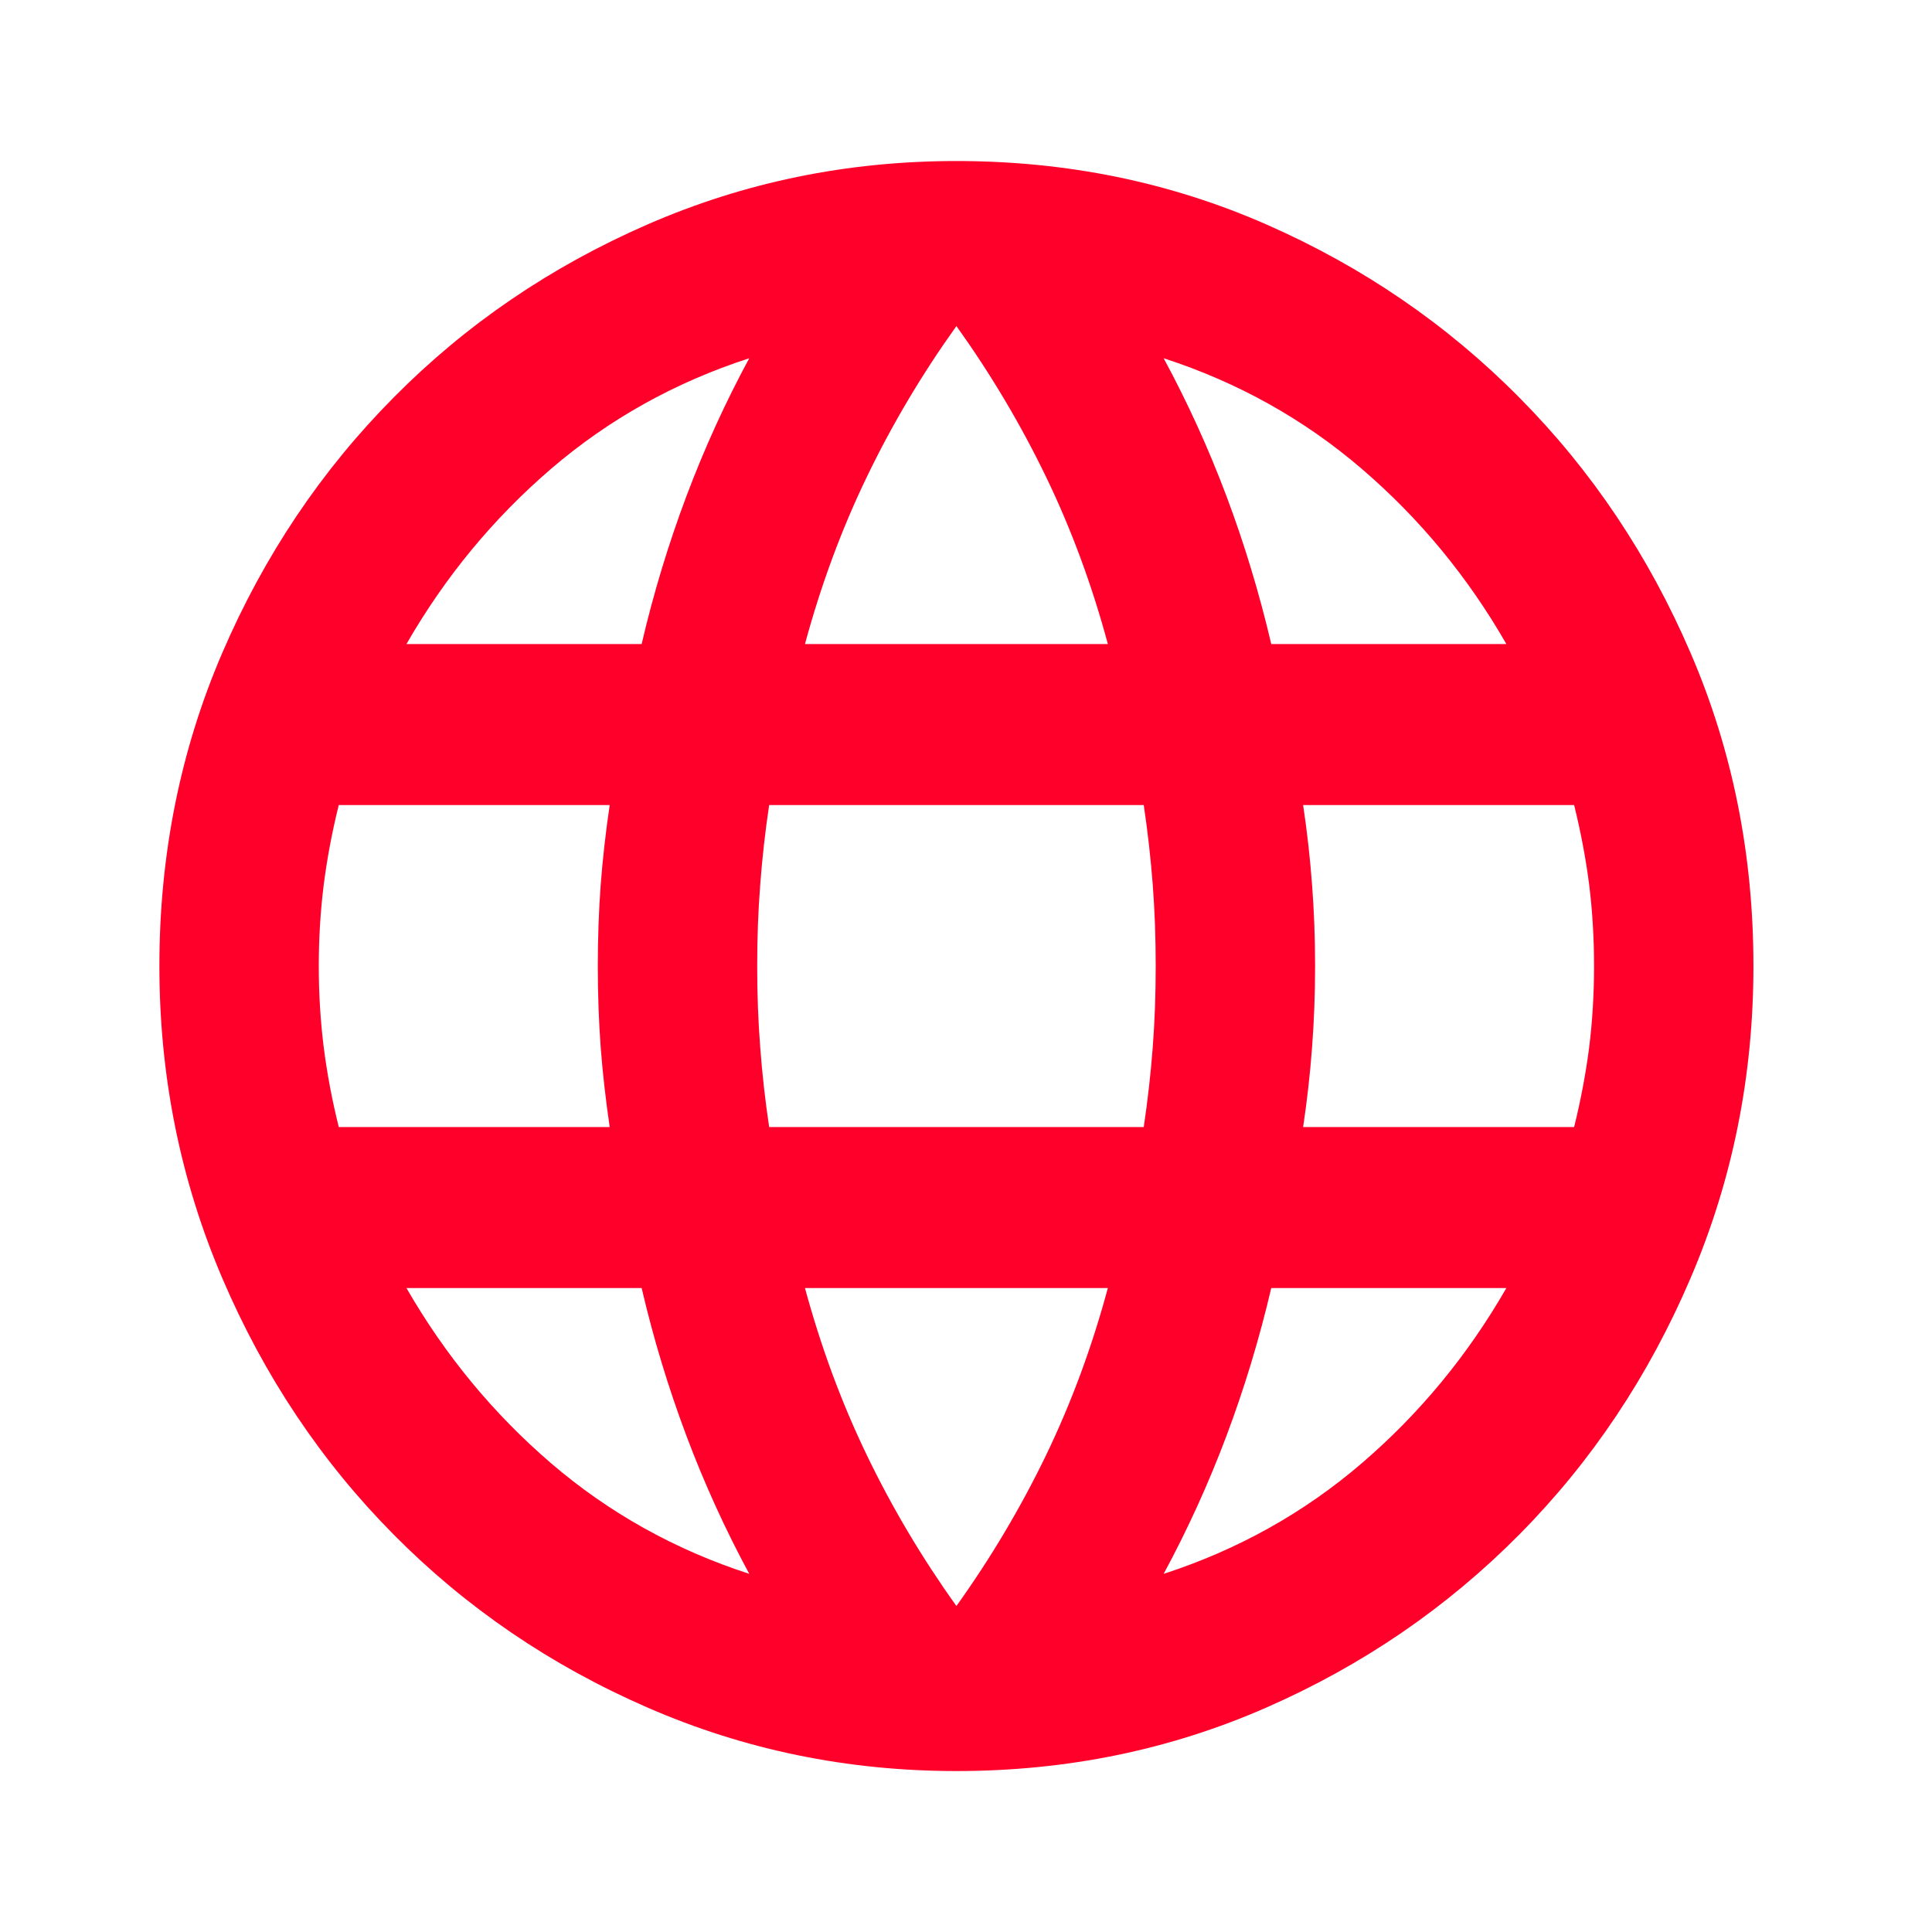 <?xml version="1.0" encoding="UTF-8"?>
<svg xmlns="http://www.w3.org/2000/svg" width="26" height="26" viewBox="0 0 26 26" fill="none">
  <mask id="mask0_247_515" style="mask-type:alpha" maskUnits="userSpaceOnUse" x="0" y="0" width="26" height="26">
    <rect width="25.743" height="26" fill="#D9D9D9"></rect>
  </mask>
  <g mask="url(#mask0_247_515)">
    <path d="M12.871 23.834C11.405 23.834 10.02 23.549 8.715 22.98C7.41 22.412 6.271 21.635 5.297 20.651C4.322 19.667 3.553 18.516 2.99 17.198C2.427 15.88 2.145 14.481 2.145 13C2.145 11.502 2.427 10.098 2.99 8.789C3.553 7.48 4.322 6.333 5.297 5.35C6.271 4.365 7.41 3.589 8.715 3.02C10.02 2.451 11.405 2.167 12.871 2.167C14.355 2.167 15.745 2.451 17.041 3.02C18.337 3.589 19.472 4.365 20.446 5.35C21.421 6.333 22.189 7.48 22.752 8.789C23.316 10.098 23.597 11.502 23.597 13C23.597 14.481 23.316 15.88 22.752 17.198C22.189 18.516 21.421 19.667 20.446 20.651C19.472 21.635 18.337 22.412 17.041 22.98C15.745 23.549 14.355 23.834 12.871 23.834ZM12.871 21.613C13.336 20.963 13.738 20.286 14.078 19.582C14.418 18.877 14.695 18.128 14.909 17.334H10.833C11.048 18.128 11.325 18.877 11.665 19.582C12.004 20.286 12.406 20.963 12.871 21.613ZM10.083 21.18C9.761 20.584 9.479 19.965 9.238 19.324C8.997 18.683 8.795 18.02 8.635 17.334H5.47C5.989 18.236 6.637 19.022 7.414 19.69C8.192 20.358 9.081 20.855 10.083 21.18ZM15.66 21.18C16.661 20.855 17.55 20.358 18.328 19.69C19.106 19.022 19.754 18.236 20.272 17.334H17.108C16.947 18.02 16.746 18.683 16.505 19.324C16.264 19.965 15.982 20.584 15.66 21.18ZM4.559 15.167H8.205C8.152 14.806 8.111 14.449 8.084 14.097C8.058 13.745 8.045 13.38 8.045 13C8.045 12.621 8.058 12.256 8.084 11.904C8.111 11.552 8.152 11.195 8.205 10.834H4.559C4.469 11.195 4.402 11.552 4.357 11.904C4.313 12.256 4.29 12.621 4.29 13C4.29 13.38 4.313 13.745 4.357 14.097C4.402 14.449 4.469 14.806 4.559 15.167ZM10.351 15.167H15.392C15.446 14.806 15.486 14.449 15.513 14.097C15.54 13.745 15.553 13.38 15.553 13C15.553 12.621 15.54 12.256 15.513 11.904C15.486 11.552 15.446 11.195 15.392 10.834H10.351C10.297 11.195 10.257 11.552 10.231 11.904C10.203 12.256 10.19 12.621 10.19 13C10.19 13.38 10.203 13.745 10.231 14.097C10.257 14.449 10.297 14.806 10.351 15.167ZM17.537 15.167H21.184C21.273 14.806 21.341 14.449 21.386 14.097C21.43 13.745 21.452 13.38 21.452 13C21.452 12.621 21.43 12.256 21.386 11.904C21.341 11.552 21.273 11.195 21.184 10.834H17.537C17.591 11.195 17.631 11.552 17.657 11.904C17.684 12.256 17.698 12.621 17.698 13C17.698 13.38 17.684 13.745 17.657 14.097C17.631 14.449 17.591 14.806 17.537 15.167ZM17.108 8.667H20.272C19.754 7.764 19.106 6.979 18.328 6.311C17.55 5.643 16.661 5.146 15.66 4.821C15.982 5.417 16.264 6.035 16.505 6.676C16.746 7.317 16.947 7.981 17.108 8.667ZM10.833 8.667H14.909C14.695 7.873 14.418 7.123 14.078 6.419C13.738 5.715 13.336 5.038 12.871 4.388C12.406 5.038 12.004 5.715 11.665 6.419C11.325 7.123 11.048 7.873 10.833 8.667ZM5.47 8.667H8.635C8.795 7.981 8.997 7.317 9.238 6.676C9.479 6.035 9.761 5.417 10.083 4.821C9.081 5.146 8.192 5.643 7.414 6.311C6.637 6.979 5.989 7.764 5.47 8.667Z" fill="#FF002A"></path>
  </g>
</svg>
